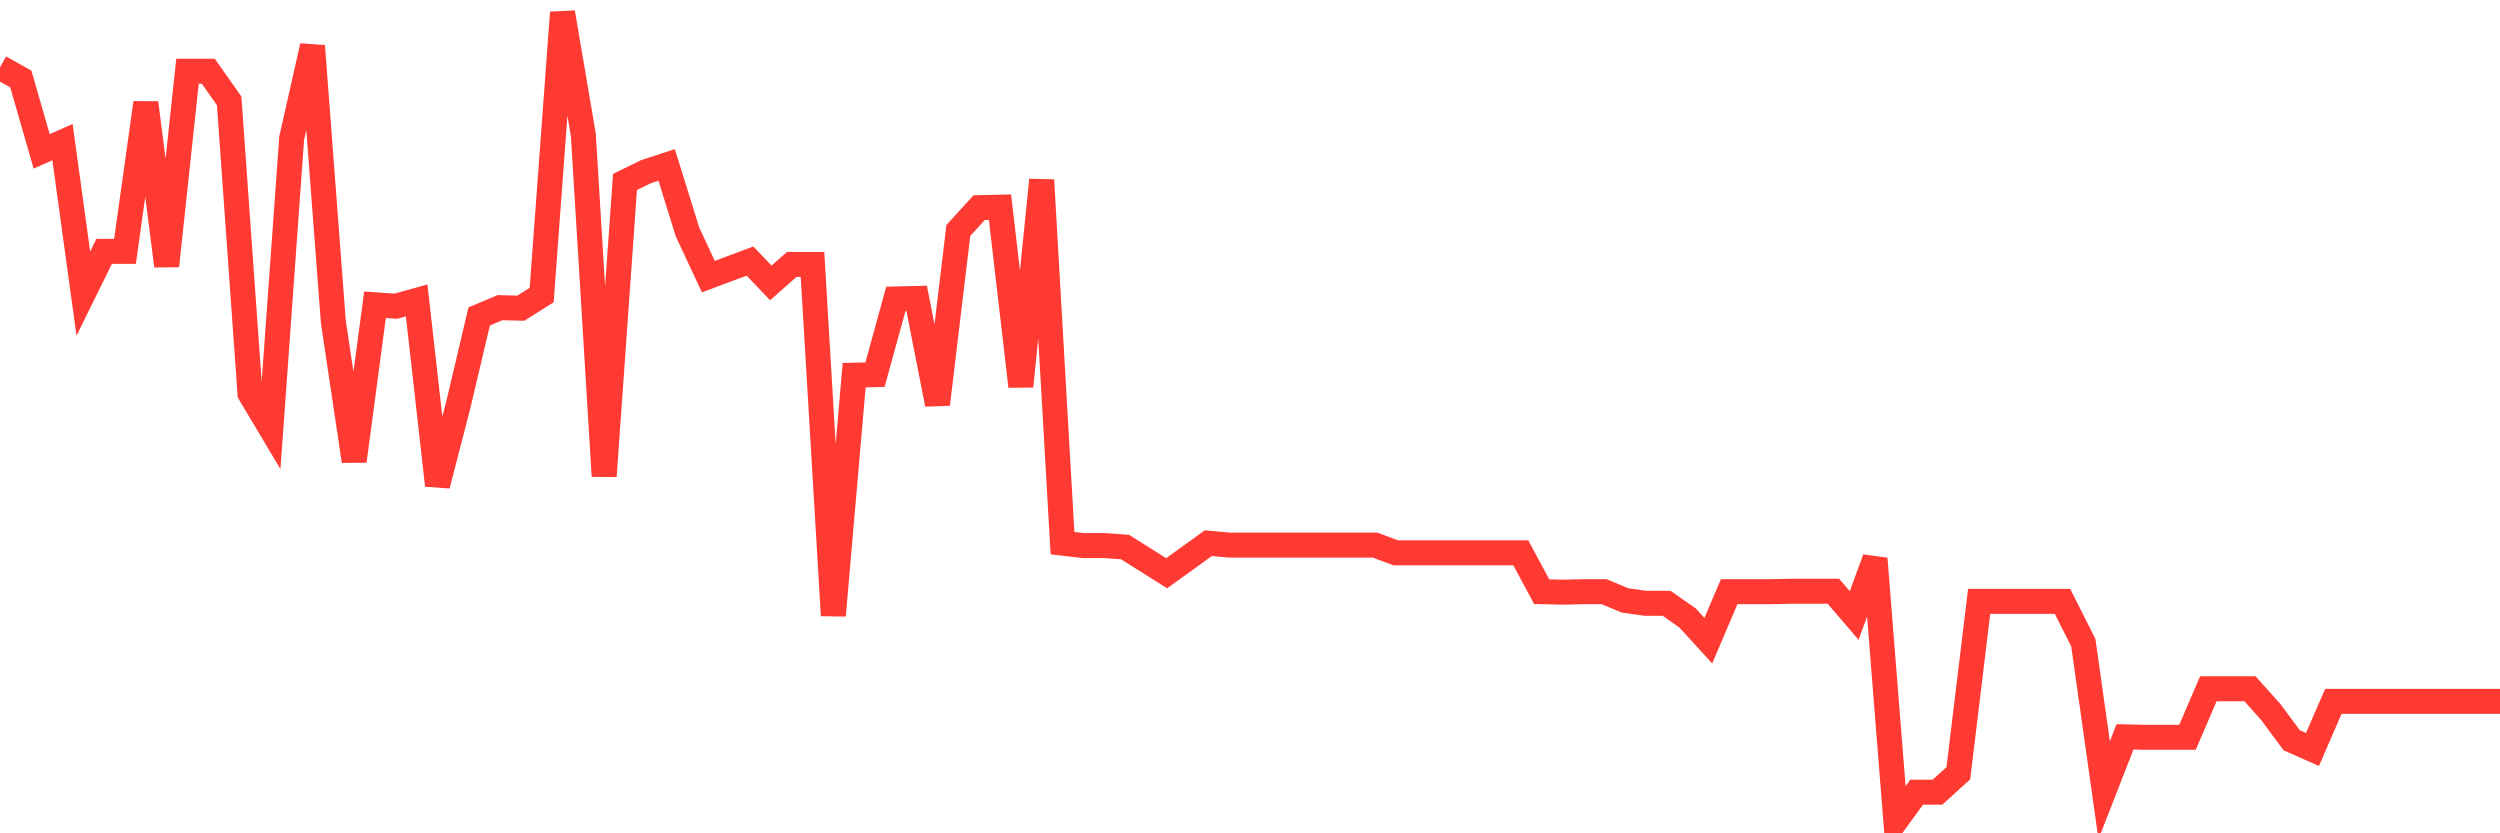 <svg
  xmlns="http://www.w3.org/2000/svg"
  xmlns:xlink="http://www.w3.org/1999/xlink"
  width="120"
  height="40"
  viewBox="0 0 120 40"
  preserveAspectRatio="none"
>
  <polyline
    points="0,3.233 1,3.793 2,7.265 3,6.822 4,14.093 5,12.065 6,12.065 7,4.934 8,12.764 9,3.42 10,3.42 11,4.841 12,18.893 13,20.571 14,6.636 15,2.208 16,15.444 17,22.132 18,14.629 19,14.698 20,14.419 21,23.297 22,19.429 23,15.188 24,14.768 25,14.792 26,14.163 27,0.6 28,6.472 29,22.855 30,8.733 31,8.243 32,7.917 33,11.133 34,13.277 35,12.904 36,12.531 37,13.58 38,12.694 39,12.694 40,29.543 41,18.008 42,17.984 43,14.349 44,14.326 45,19.406 46,11.063 47,9.968 48,9.945 49,18.544 50,8.64 51,26.071 52,26.187 53,26.187 54,26.257 55,26.886 56,27.515 57,26.793 58,26.071 59,26.164 60,26.164 61,26.164 62,26.164 63,26.164 64,26.164 65,26.164 66,26.164 67,26.537 68,26.537 69,26.537 70,26.537 71,26.537 72,26.537 73,26.537 74,28.401 75,28.424 76,28.401 77,28.401 78,28.82 79,28.96 80,28.96 81,29.659 82,30.754 83,28.401 84,28.401 85,28.401 86,28.378 87,28.378 88,28.378 89,29.543 90,26.816 91,39.4 92,38.025 93,38.025 94,37.116 95,28.867 96,28.867 97,28.867 98,28.867 99,28.867 100,30.848 101,37.932 102,35.369 103,35.392 104,35.392 105,35.392 106,33.062 107,33.062 108,33.062 109,34.18 110,35.532 111,35.974 112,33.667 113,33.667 114,33.667 115,33.667 116,33.667 117,33.667 118,33.667 119,33.667 120,33.667"
    fill="none"
    stroke="#ff3a33"
    stroke-width="1.2"
  >
  </polyline>
</svg>